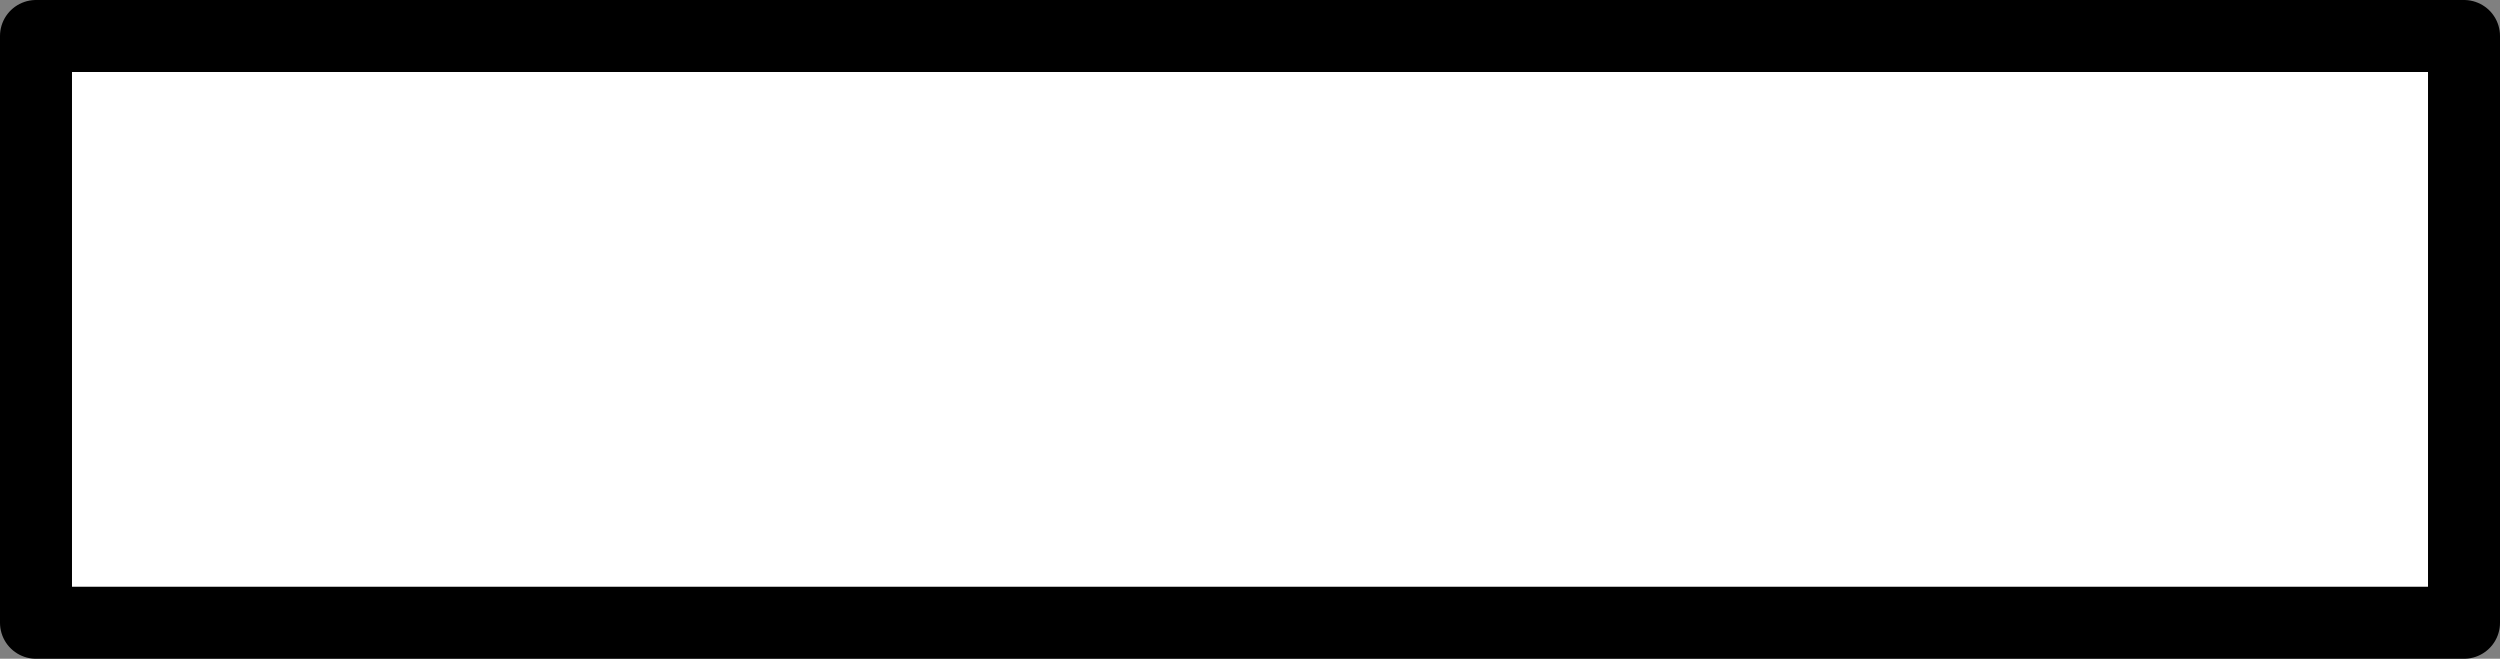 <?xml version="1.0" encoding="UTF-8" standalone="no"?>
<svg xmlns:xlink="http://www.w3.org/1999/xlink" height="18.3px" width="69.45px" xmlns="http://www.w3.org/2000/svg">
  <rect width="100%" height="100%" fill="#808080" stroke="none"/>
  <g transform="matrix(1.0, 0.0, 0.0, 1.0, 34.7, 9.15)">
    <path d="M33.75 8.15 L-33.7 8.15 -33.7 -8.15 33.75 -8.15 33.75 8.15" fill="#ffffff" fill-rule="evenodd" stroke="none"/>
    <path d="M33.75 8.15 L-33.7 8.15 -33.7 -8.15 33.75 -8.15 33.75 8.15 Z" fill="none" stroke="#000000" stroke-linecap="round" stroke-linejoin="round" stroke-width="2.0"/>
  </g>
</svg>
